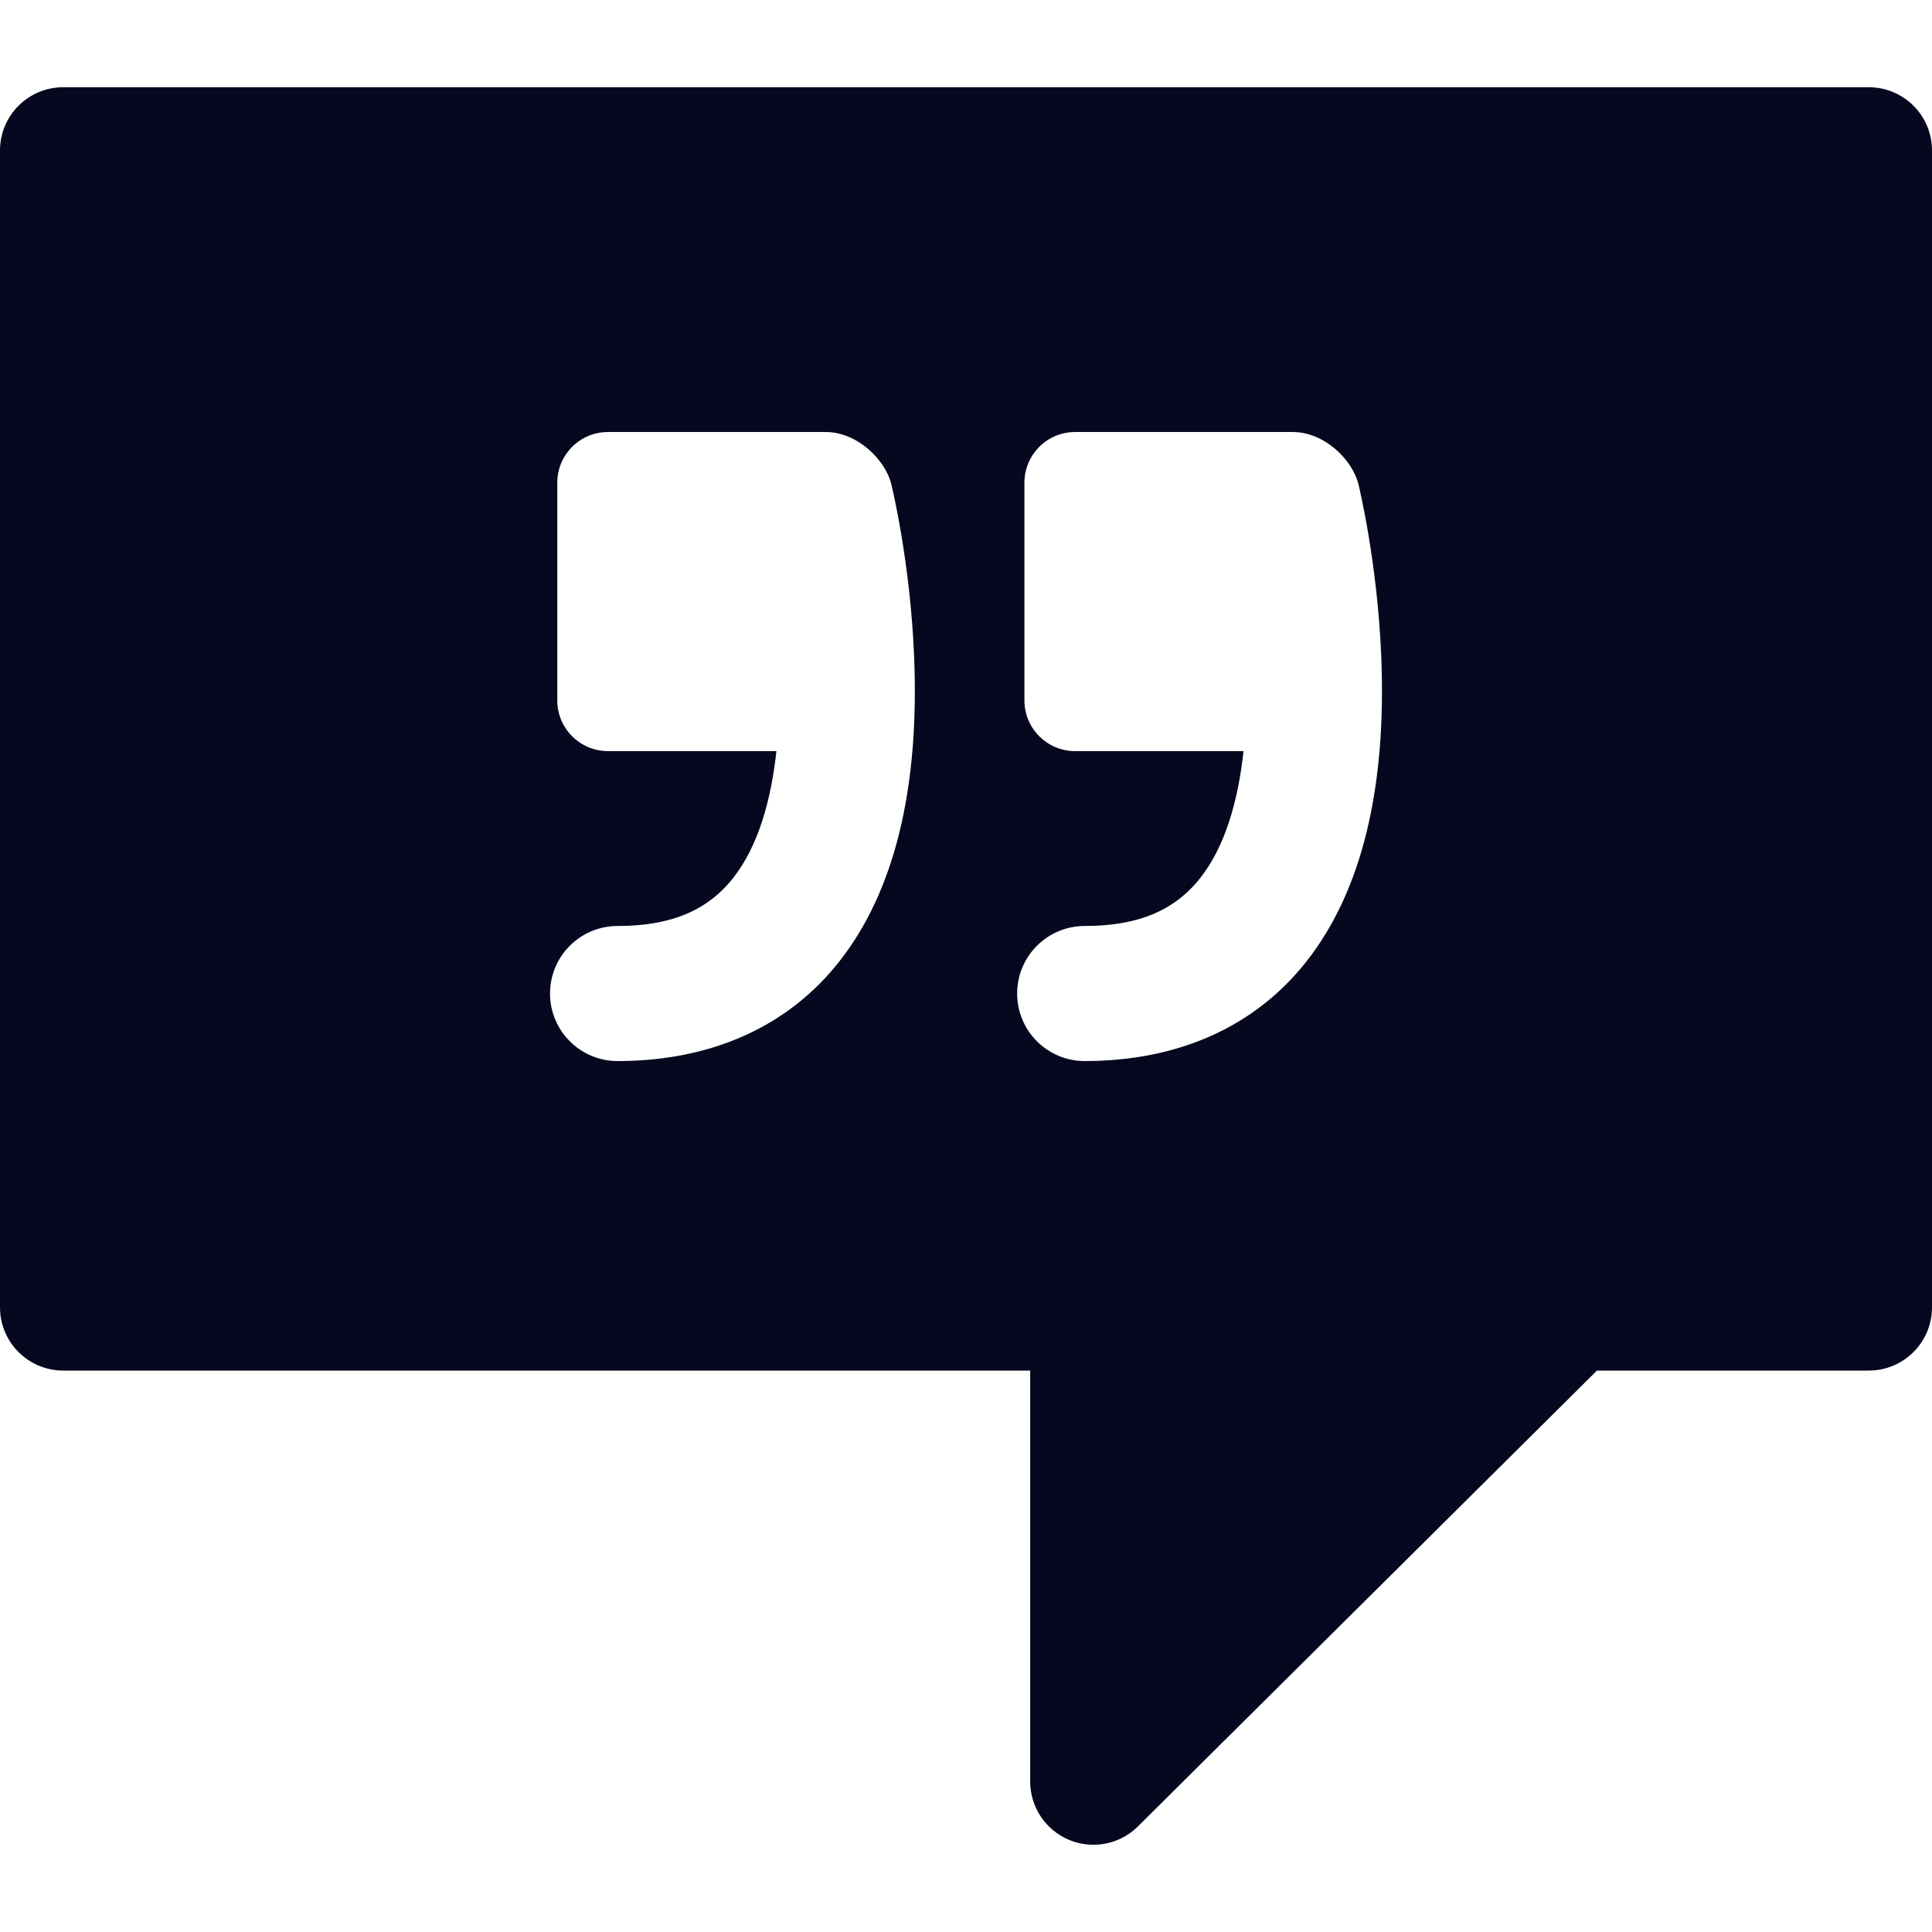 <?xml version="1.0"?>
<svg xmlns="http://www.w3.org/2000/svg" xmlns:xlink="http://www.w3.org/1999/xlink" xmlns:svgjs="http://svgjs.com/svgjs" version="1.1" width="512" height="512" x="0" y="0" viewBox="0 0 404.943 404.943" style="enable-background:new 0 0 512 512" xml:space="preserve" class=""><g>
<g xmlns="http://www.w3.org/2000/svg">
	<path d="M391.691,18.284H13.25C5.932,18.284,0,24.219,0,31.536v242.48c0,7.32,5.932,13.252,13.25,13.252h202.674v86.137   c0,5.359,3.229,10.193,8.182,12.244c1.639,0.68,3.359,1.01,5.066,1.01c3.446,0,6.838-1.348,9.372-3.883l96.173-95.508h56.975   c7.32,0,13.252-5.932,13.252-13.252V31.535C404.943,24.218,399.012,18.284,391.691,18.284z M175.97,201.459   c-10.755,13.695-26.845,20.934-46.529,20.934c-7.818,0-14.155-6.336-14.155-14.154c0-7.817,6.337-14.155,14.155-14.155   c11.138,0,18.846-3.212,24.261-10.107c5.248-6.687,7.92-16.295,9.033-26.546h-35.311c-5.862,0-10.616-4.754-10.616-10.617v-45.647   c0-5.864,4.754-10.617,10.616-10.617h45.648c6.529,0,12.473,5.72,13.752,10.963c0.16,0.658,3.947,16.335,4.767,35.868   C192.762,165.205,187.505,186.764,175.97,201.459z M273.875,201.459c-10.752,13.695-26.842,20.934-46.529,20.934   c-7.817,0-14.153-6.336-14.153-14.154c0-7.817,6.336-14.155,14.153-14.155c11.14,0,18.85-3.212,24.263-10.107   c5.249-6.687,7.919-16.295,9.032-26.546h-35.31c-5.864,0-10.614-4.754-10.614-10.617v-45.647c0-5.864,4.75-10.617,10.614-10.617   h45.649c6.527,0,12.471,5.72,13.75,10.963c0.162,0.658,3.945,16.335,4.77,35.868C290.668,165.205,285.414,186.764,273.875,201.459z   " fill="#06081f" data-original="#000000" style="" class=""/>
</g>
<g xmlns="http://www.w3.org/2000/svg">
</g>
<g xmlns="http://www.w3.org/2000/svg">
</g>
<g xmlns="http://www.w3.org/2000/svg">
</g>
<g xmlns="http://www.w3.org/2000/svg">
</g>
<g xmlns="http://www.w3.org/2000/svg">
</g>
<g xmlns="http://www.w3.org/2000/svg">
</g>
<g xmlns="http://www.w3.org/2000/svg">
</g>
<g xmlns="http://www.w3.org/2000/svg">
</g>
<g xmlns="http://www.w3.org/2000/svg">
</g>
<g xmlns="http://www.w3.org/2000/svg">
</g>
<g xmlns="http://www.w3.org/2000/svg">
</g>
<g xmlns="http://www.w3.org/2000/svg">
</g>
<g xmlns="http://www.w3.org/2000/svg">
</g>
<g xmlns="http://www.w3.org/2000/svg">
</g>
<g xmlns="http://www.w3.org/2000/svg">
</g>
</g></svg>
